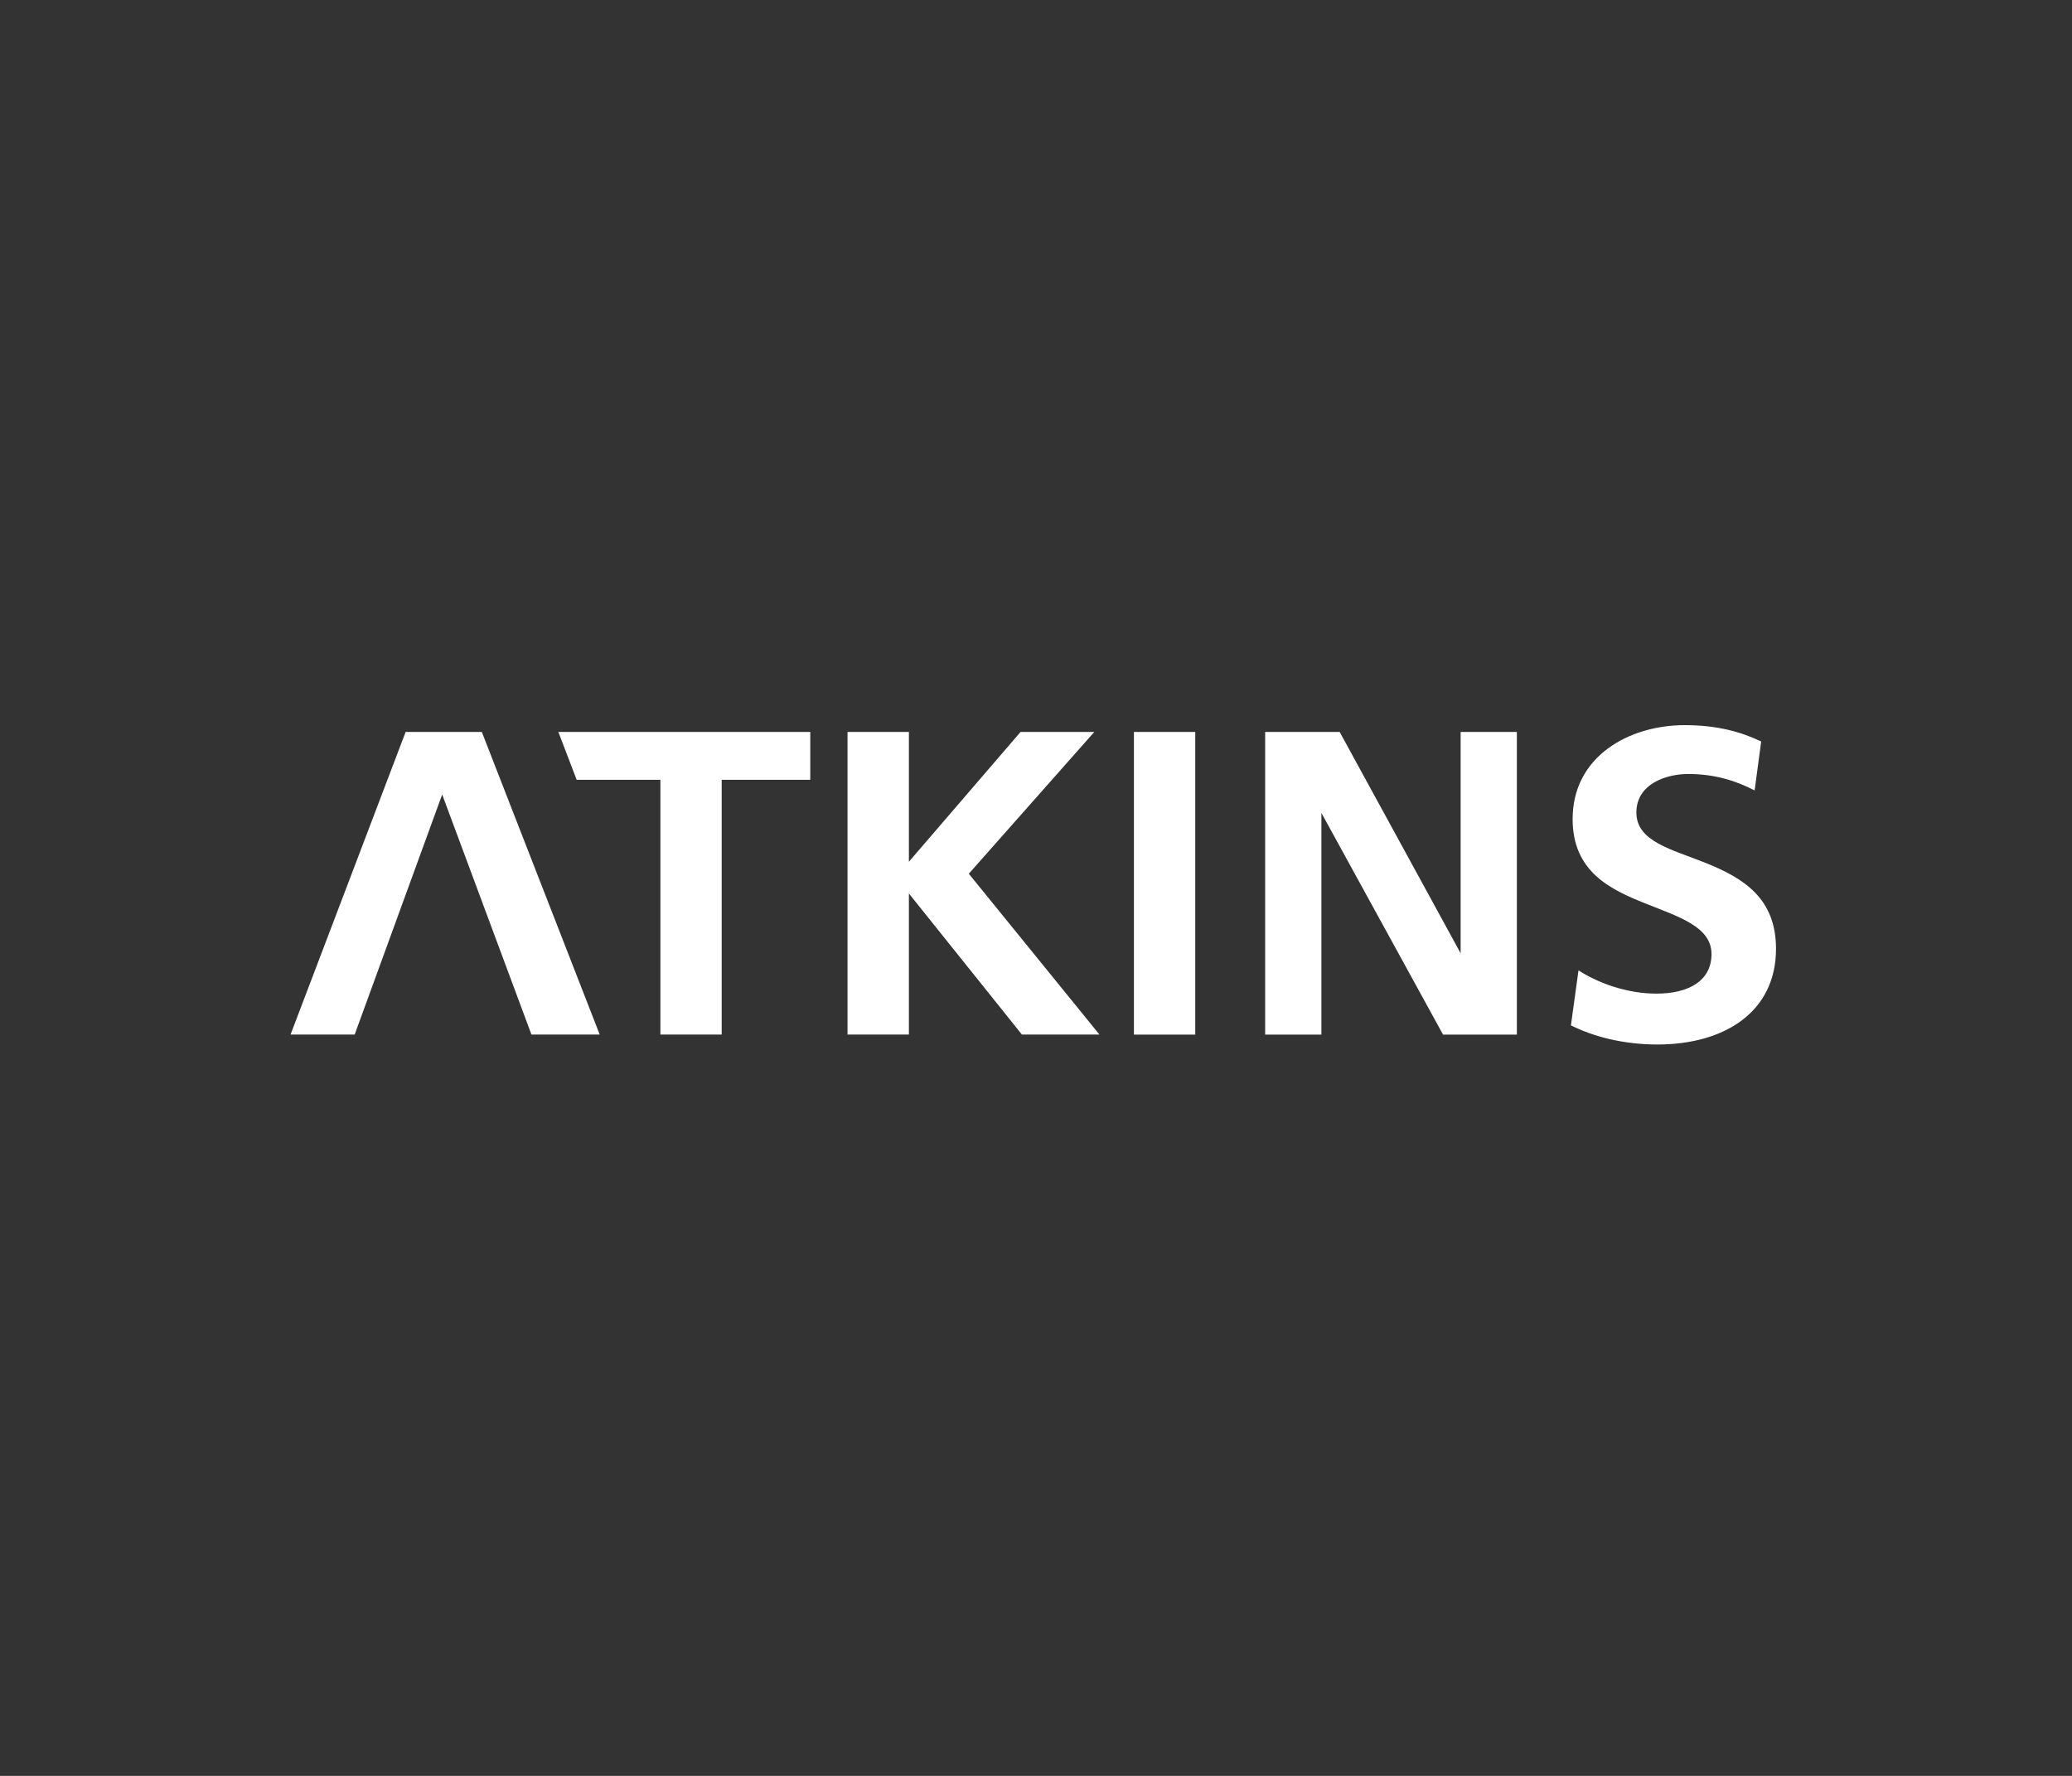 <svg width="140" height="120" viewBox="0 0 140 120" fill="none" xmlns="http://www.w3.org/2000/svg">
<rect x="0" y="0" width="140" height="120" fill="#333333" stroke="none"/>
<path fill-rule="evenodd" clip-rule="evenodd" d="M27.408 49.459L19.632 69.908H23.964L29.877 53.685L35.909 69.908H40.521L32.556 49.459H27.408ZM44.621 52.692H38.964L37.727 49.459H54.748V52.692H48.763V69.908H44.621V52.692ZM61.412 60.375V69.908H57.266V49.459H61.412V58.229L68.957 49.459H73.939L65.46 59.039L74.288 69.908H69.049L61.412 60.375ZM76.617 69.909H80.76V49.459H76.617V69.909ZM98.692 64.415V49.459H102.491V69.909H97.503L89.284 54.93V69.909H85.484V49.459H90.518L98.692 64.415ZM118.556 53.411C117.251 52.737 115.83 52.3 114.06 52.3C112.62 52.3 110.566 52.947 110.566 54.908C110.566 56.868 112.97 57.397 115.228 58.302C117.949 59.384 120 60.791 120 64.116C120 68.387 116.508 70.579 111.991 70.579C109.683 70.579 107.66 70.047 106.144 69.285L106.655 65.57C108.053 66.469 109.986 67.141 111.92 67.141C114.06 67.141 115.642 66.307 115.642 64.463C115.642 62.614 113.41 61.946 111.173 61.047C108.796 60.1 106.259 58.898 106.259 55.345C106.259 51.099 110.08 49 113.829 49C115.991 49 117.6 49.437 118.999 50.104L118.556 53.411Z" fill="white"/>
</svg>
